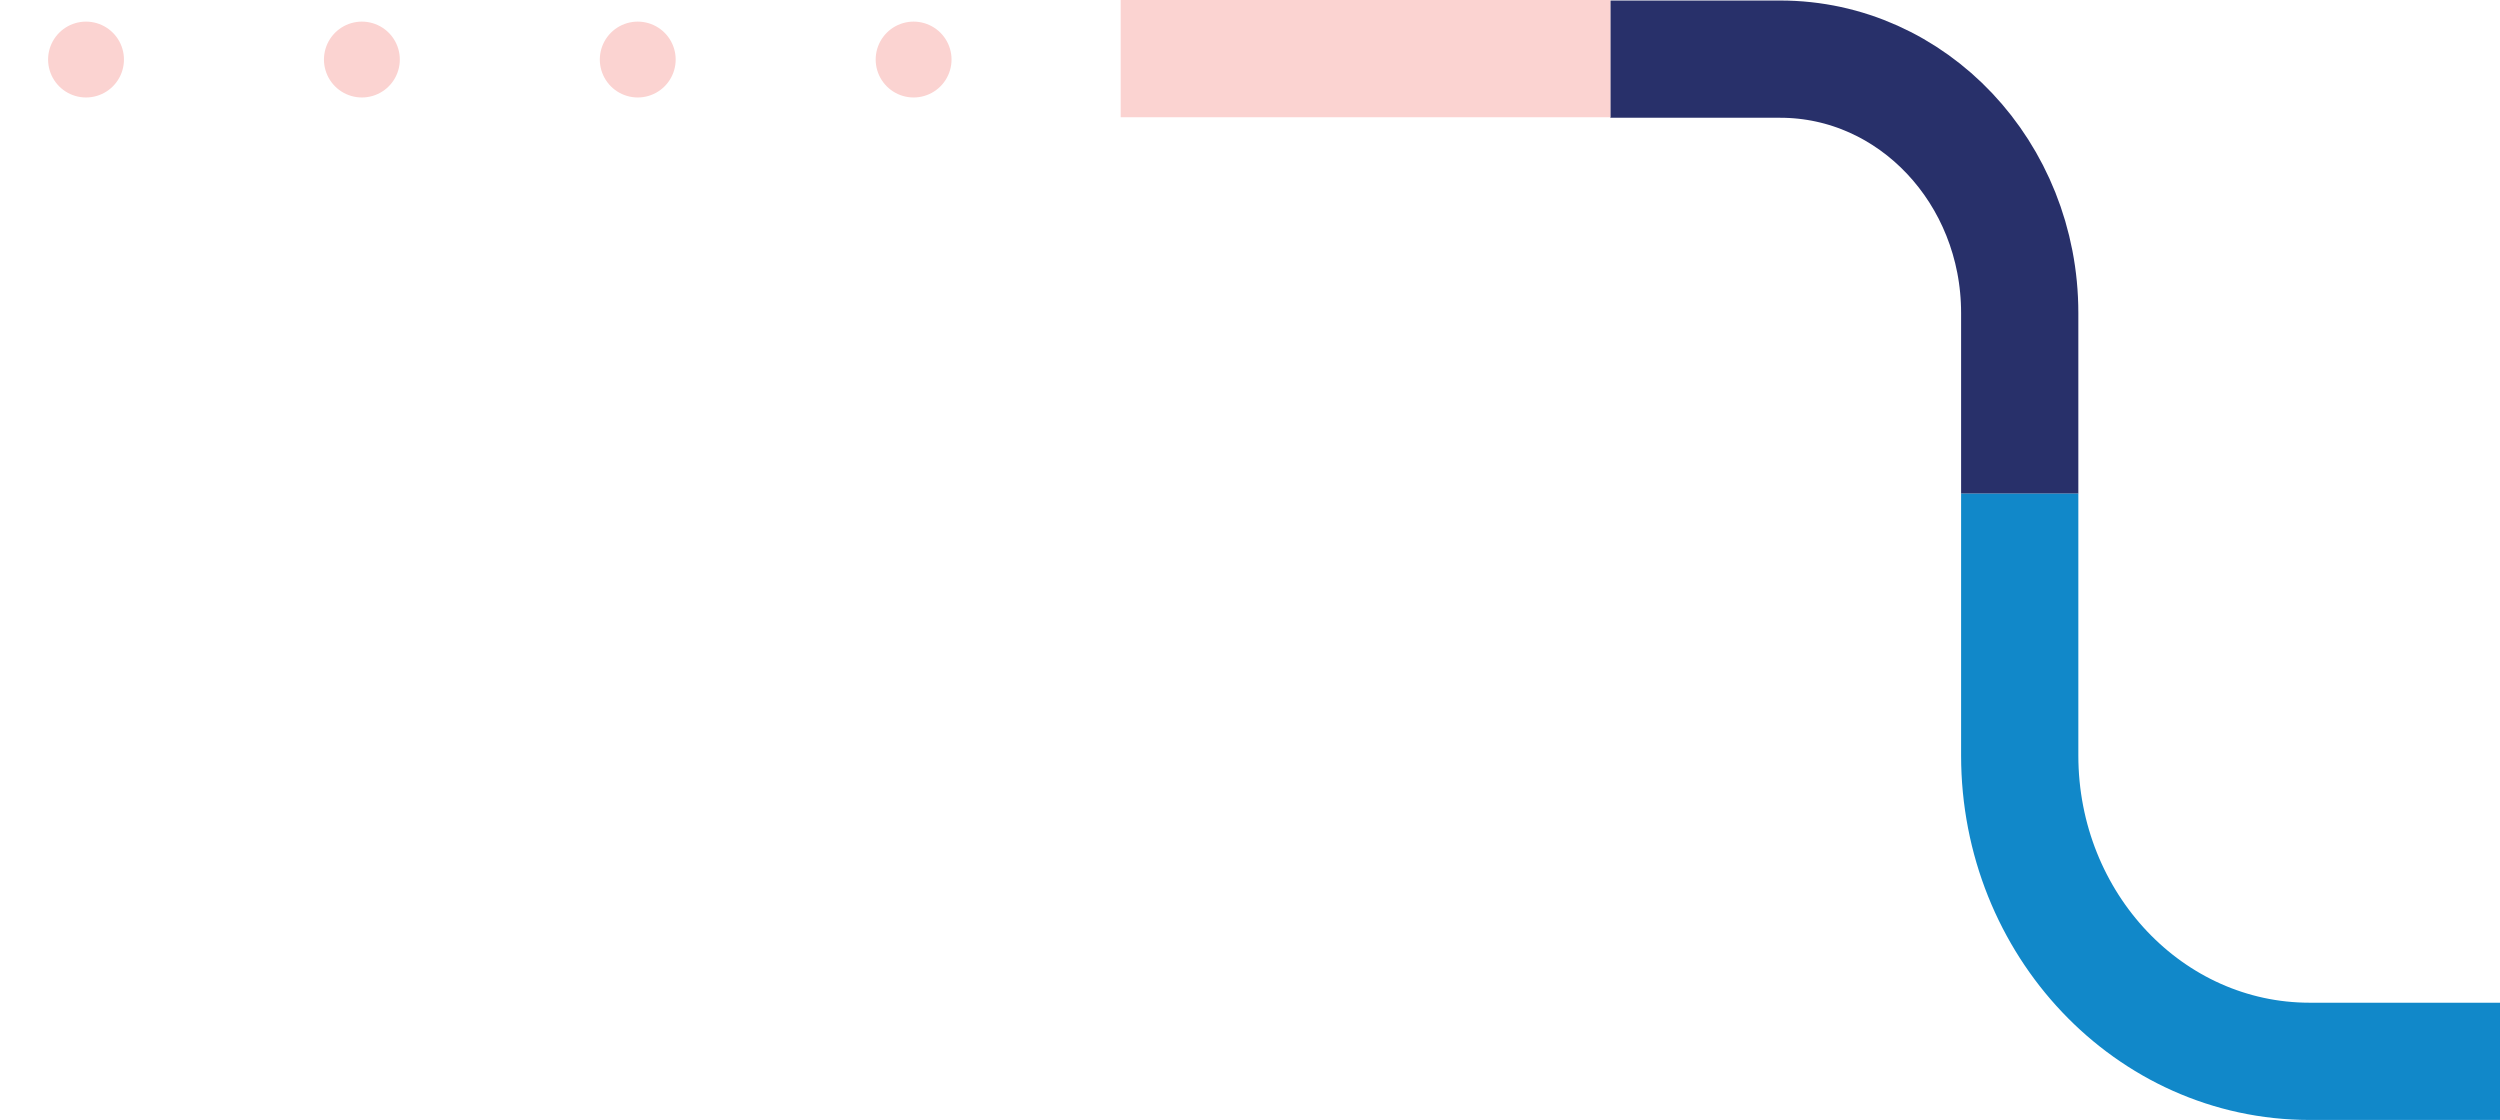 <svg xmlns="http://www.w3.org/2000/svg" width="362.5" height="162.394" viewBox="0 0 362.5 162.394"><g transform="translate(-1030 -5320)"><path d="M63.008,0H36.8C16.475,0,0,15.546,0,34.724V59.359" transform="translate(1322.859 5328.576) rotate(90)" fill="none" stroke="#28306a" stroke-miterlimit="10" stroke-width="17"/><line x1="126.973" transform="translate(1035.5 5328.634)" fill="none" stroke="#fbd3d1" stroke-linecap="round" stroke-linejoin="round" stroke-width="11" stroke-dasharray="0 40"/><path d="M0,69.641H37.954c24.5,0,44.353-18.82,44.356-42.036h0V0" transform="translate(1392.5 5391.584) rotate(90)" fill="none" stroke="#1188c9" stroke-miterlimit="10" stroke-width="17"/><line x1="71" transform="translate(1192.5 5328.5)" fill="none" stroke="#fbd3d1" stroke-width="17"/></g></svg>